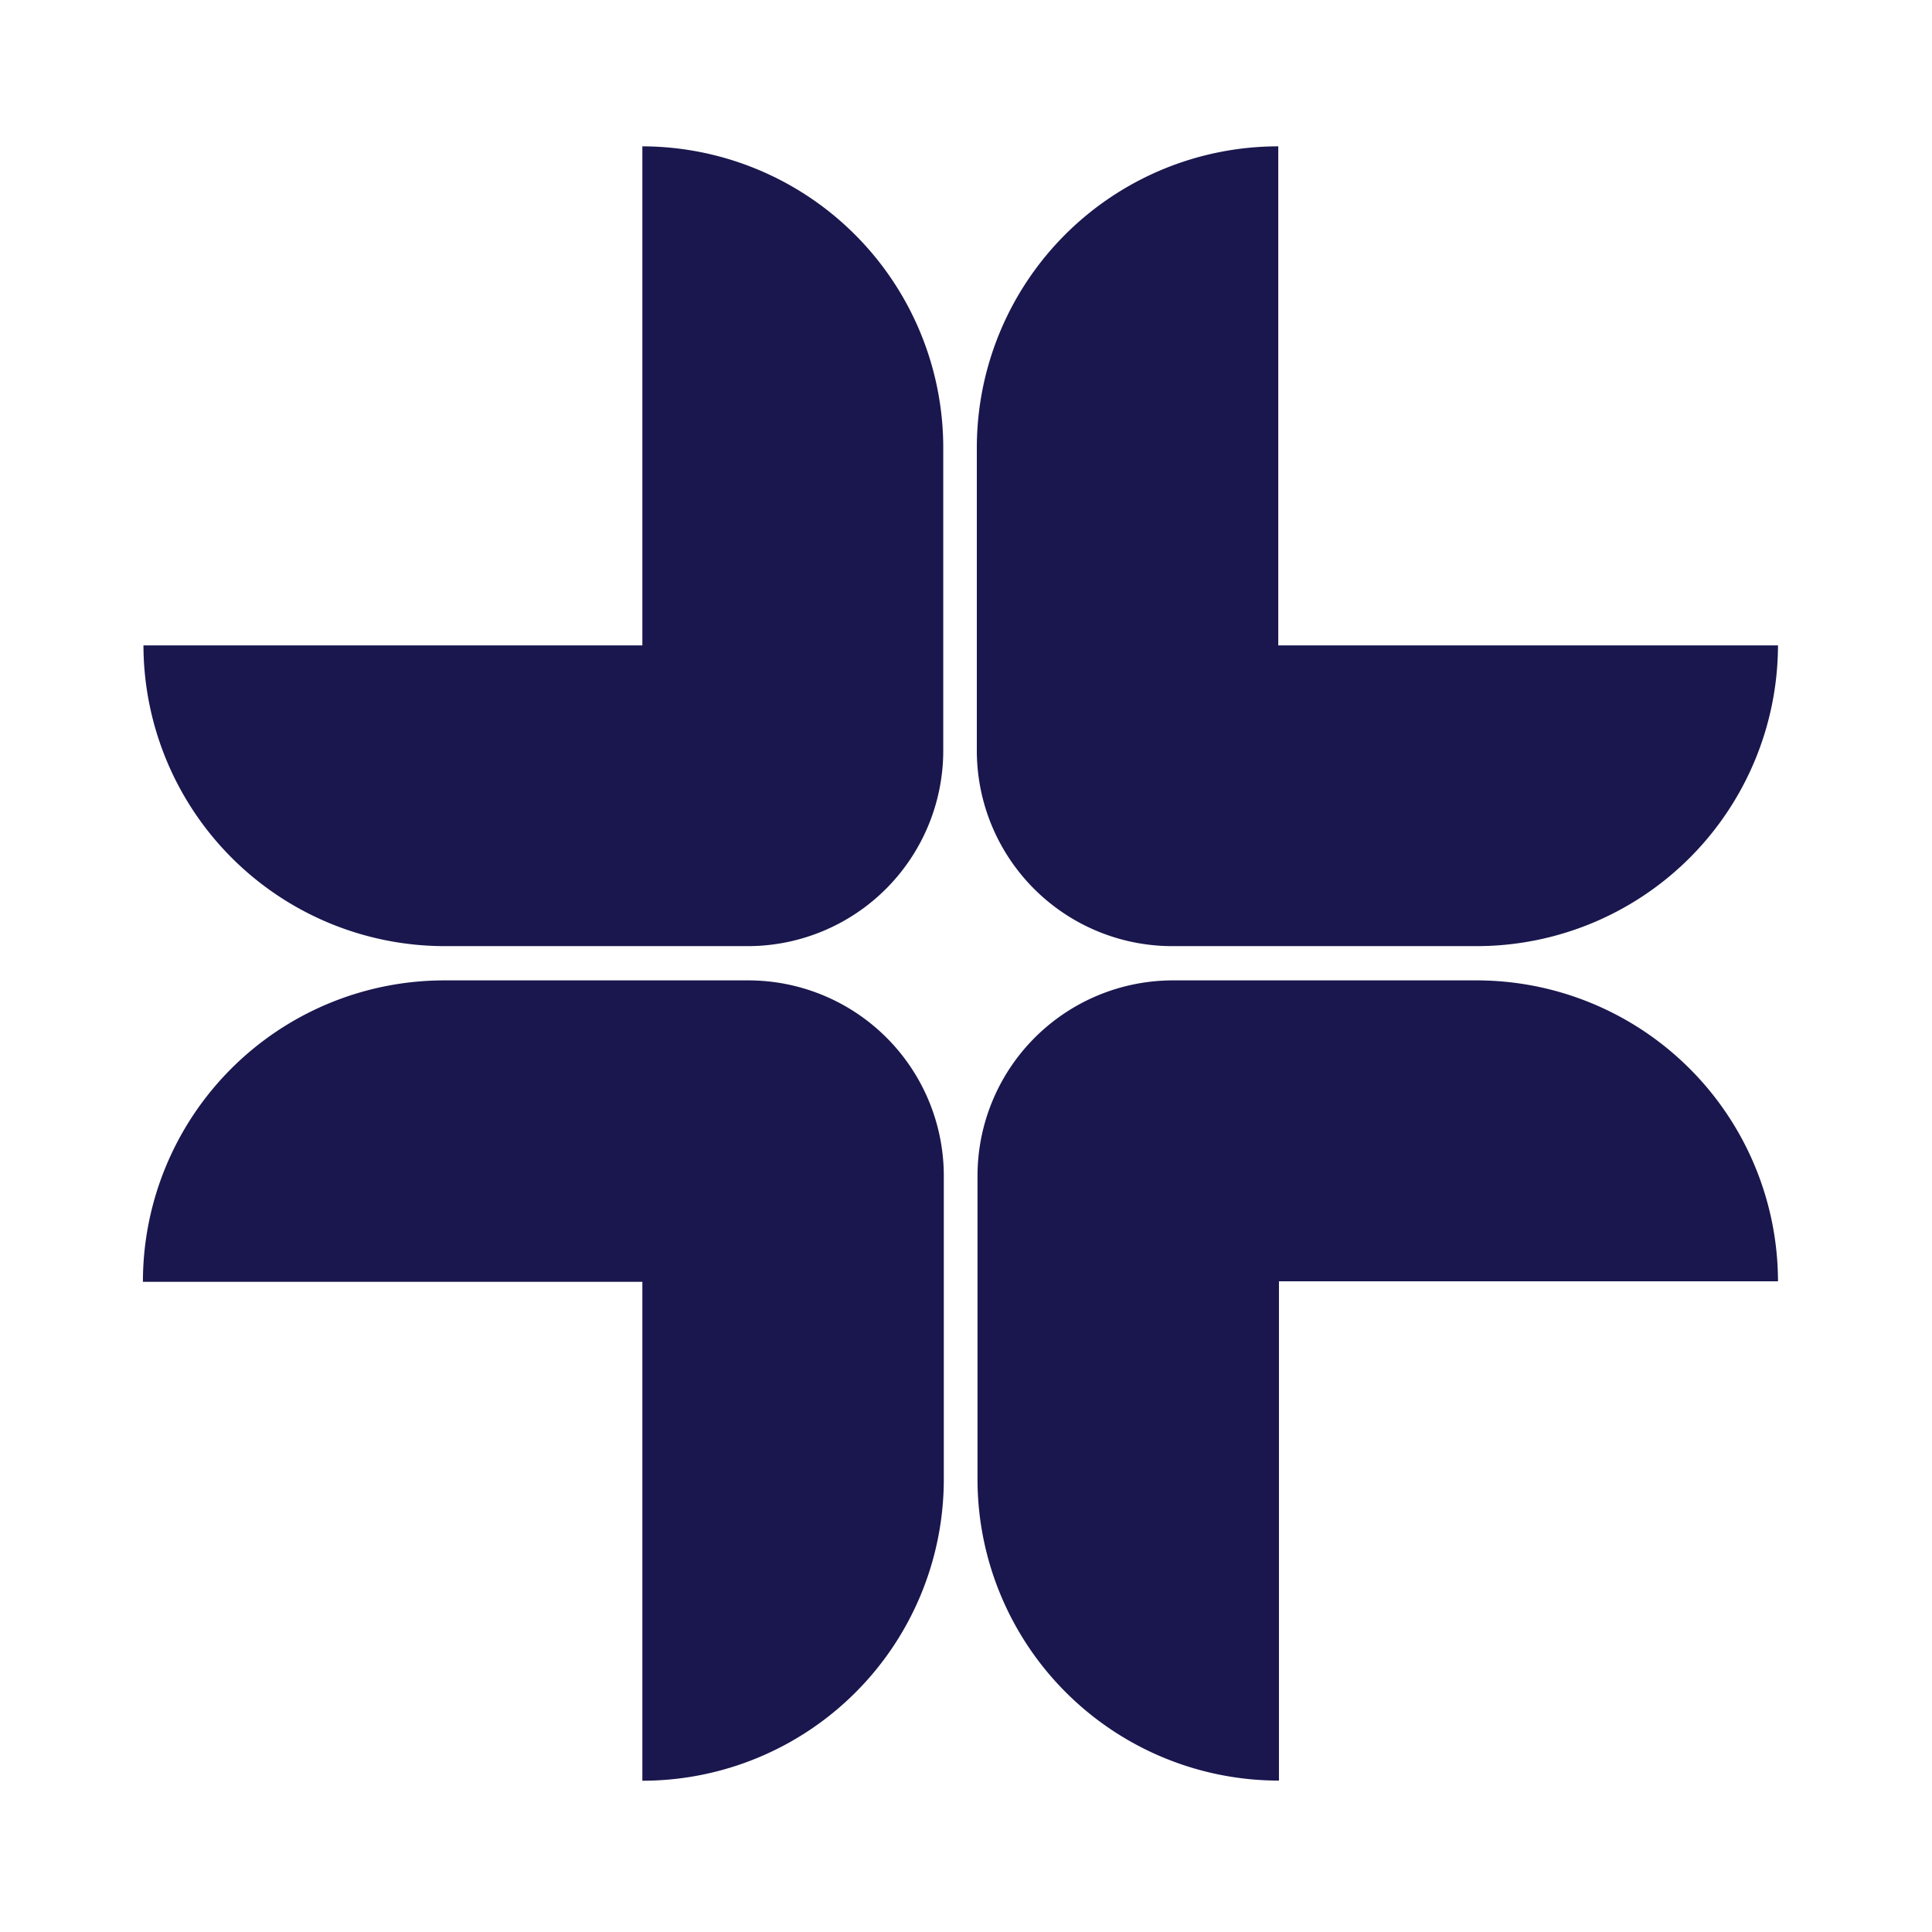<svg id="Layer_8" data-name="Layer 8" xmlns="http://www.w3.org/2000/svg" viewBox="0 0 141 141"><defs><style>.cls-1{fill:#1a174e;}</style></defs><title>MedicalBlueIcon</title><path class="cls-1" d="M46.88,10.68V47.1H10.47a22,22,0,0,0,22,21.95H54.58A14.27,14.27,0,0,0,68.84,54.79V32.64A22,22,0,0,0,46.88,10.68Z"/><path class="cls-1" d="M85.61,69.05h22.15a22,22,0,0,0,22-21.95H93.29V10.68a22,22,0,0,0-22,22V54.79A14.27,14.27,0,0,0,85.61,69.05Z"/><path class="cls-1" d="M54.58,71.55H32.43a22,22,0,0,0-22,22H46.88v36.41a22,22,0,0,0,22-21.95V85.82A14.27,14.27,0,0,0,54.58,71.55Z"/><path class="cls-1" d="M107.76,71.55H85.61A14.27,14.27,0,0,0,71.34,85.82V108a22,22,0,0,0,22,21.95V93.51h36.42A22,22,0,0,0,107.76,71.55Z"/></svg>